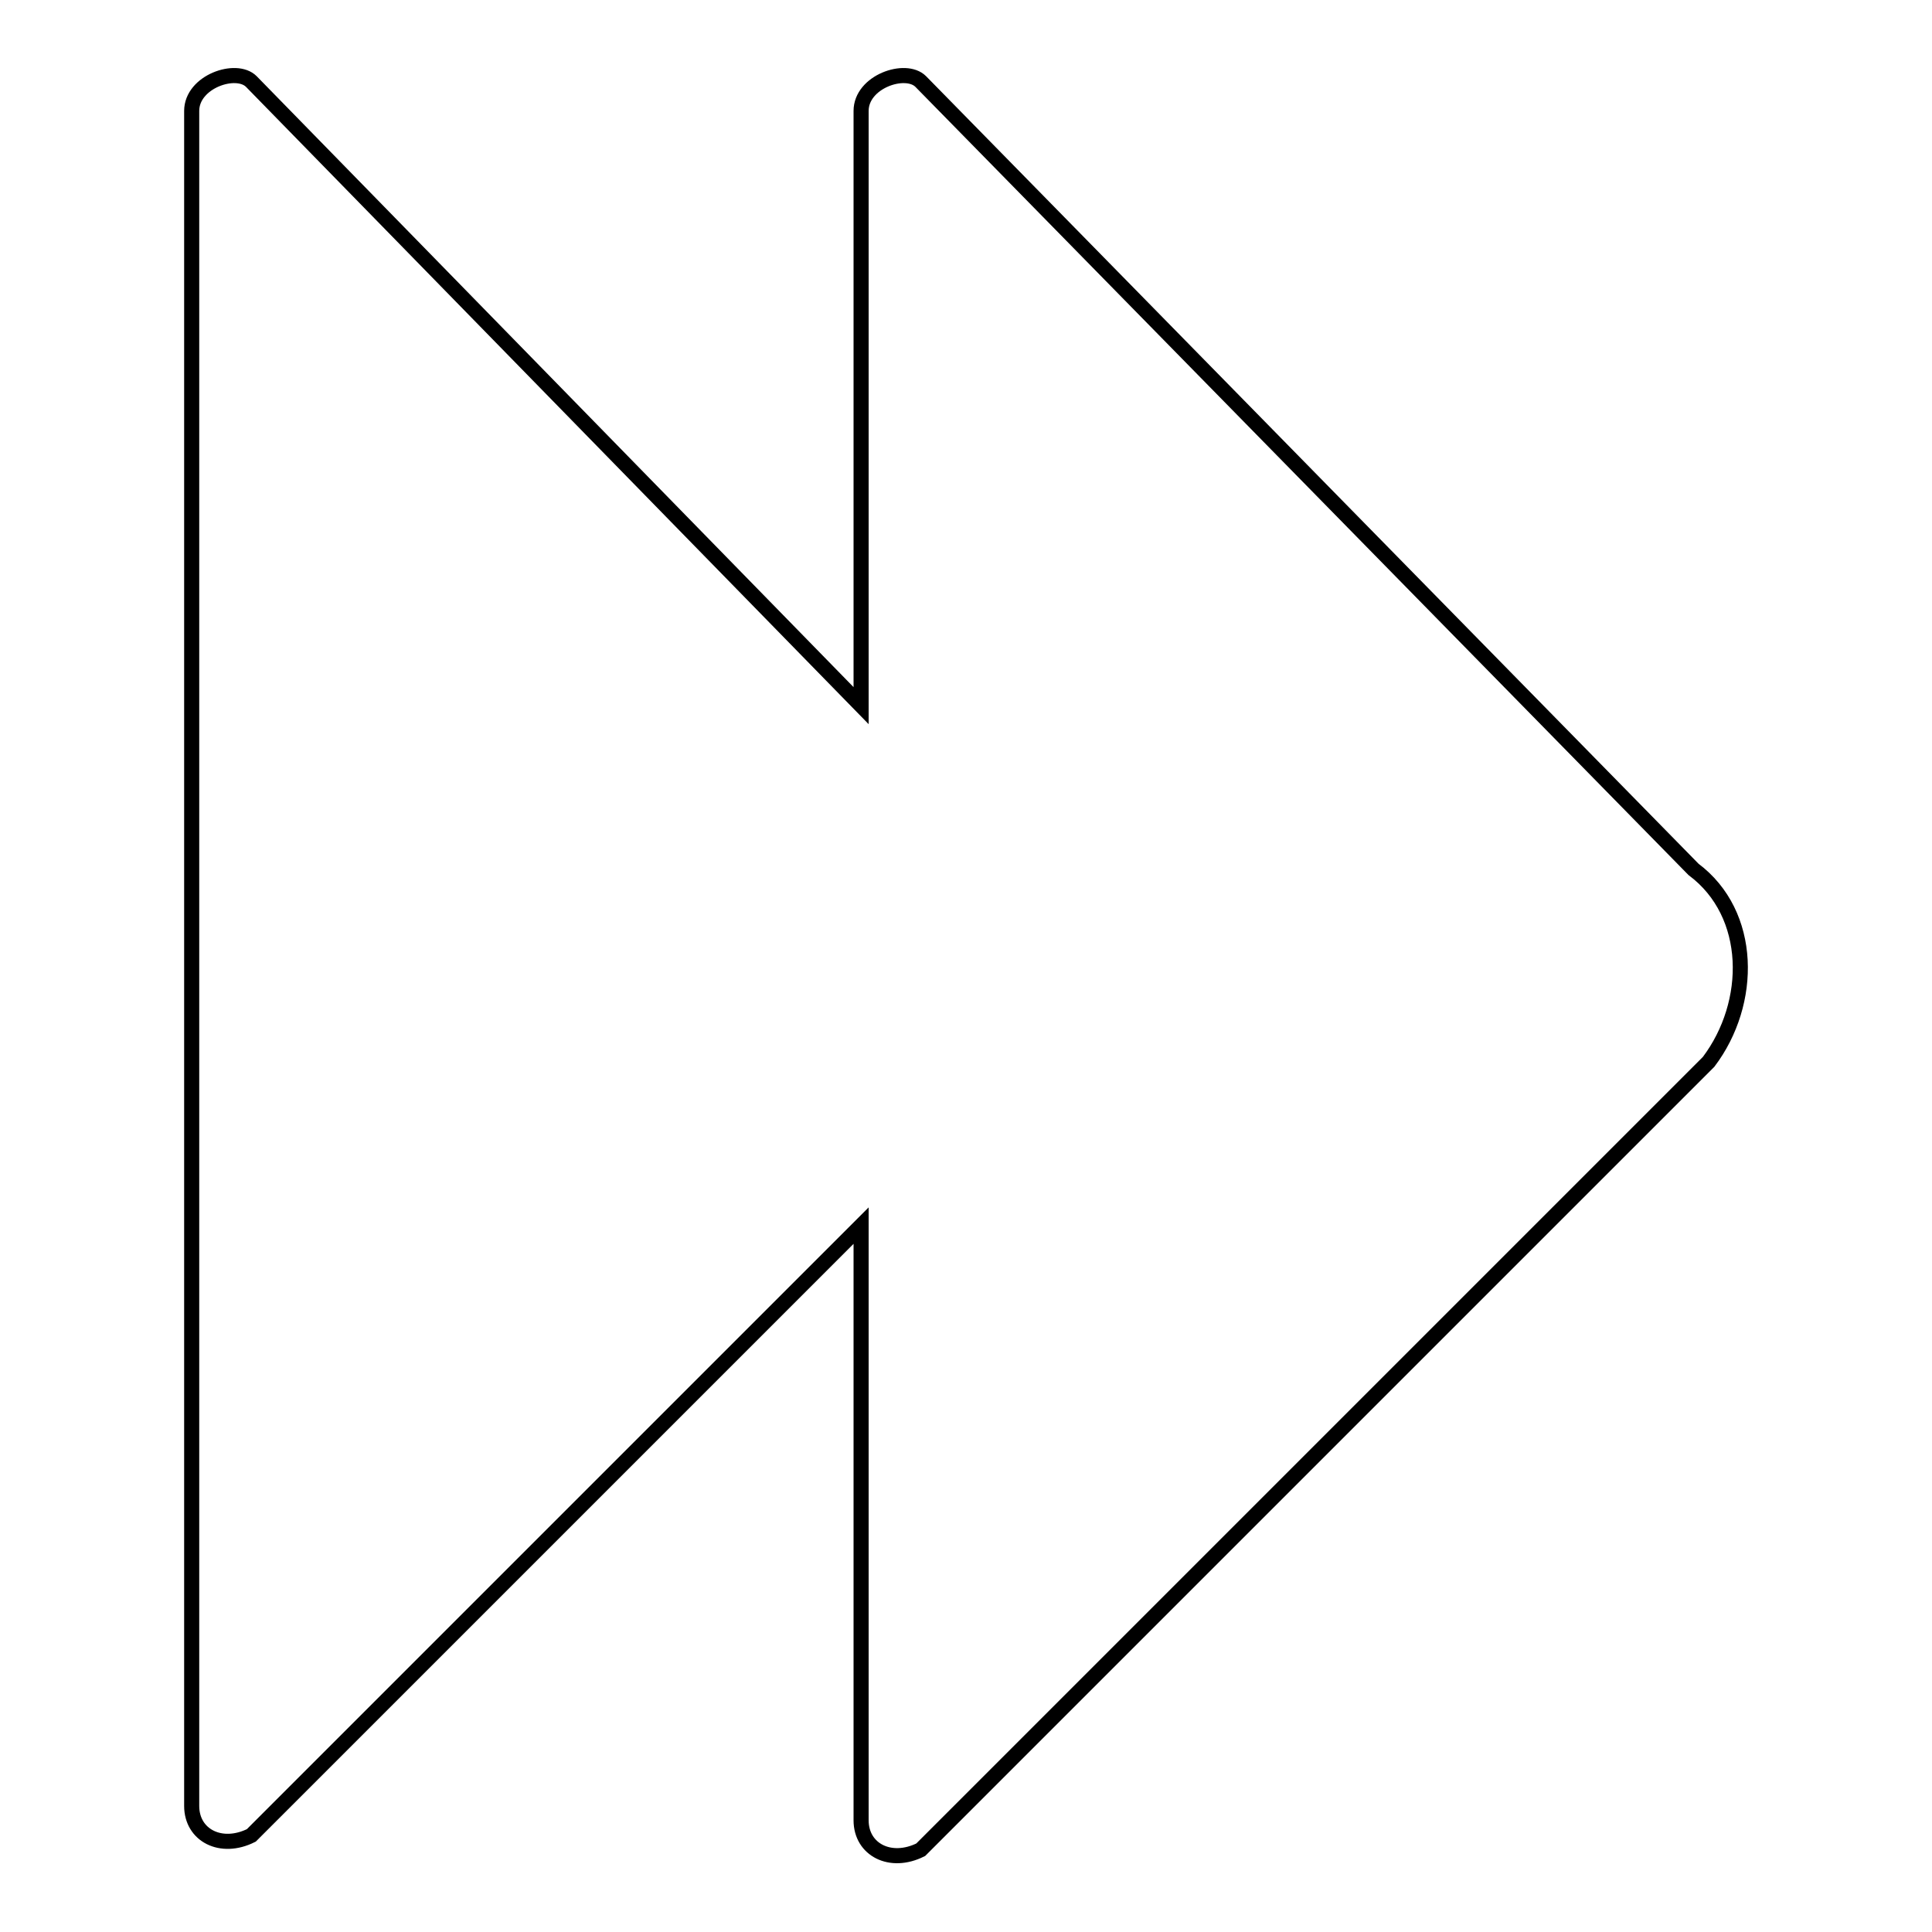 <?xml version="1.0" encoding="utf-8"?>
<!-- Svg Vector Icons : http://www.onlinewebfonts.com/icon -->
<!DOCTYPE svg PUBLIC "-//W3C//DTD SVG 1.1//EN" "http://www.w3.org/Graphics/SVG/1.1/DTD/svg11.dtd">
<svg version="1.1" xmlns="http://www.w3.org/2000/svg" xmlns:xlink="http://www.w3.org/1999/xlink" x="0px" y="0px" viewBox="0 0 256 256" enable-background="new 0 0 256 256" xml:space="preserve">
<g> <path stroke-width="2" fill-opacity="0" stroke="#000000"  d="M224.4,115.2L122,10.8c-2-2-7.9,0-7.9,3.9v78.8L33.3,10.8c-2-2-7.9,0-7.9,3.9v224.6c0,3.9,3.9,5.9,7.9,3.9 l80.8-80.8v78.8c0,3.9,3.9,5.9,7.9,3.9l104.4-104.4C232.3,132.9,232.3,121.1,224.4,115.2z"/></g>
</svg>